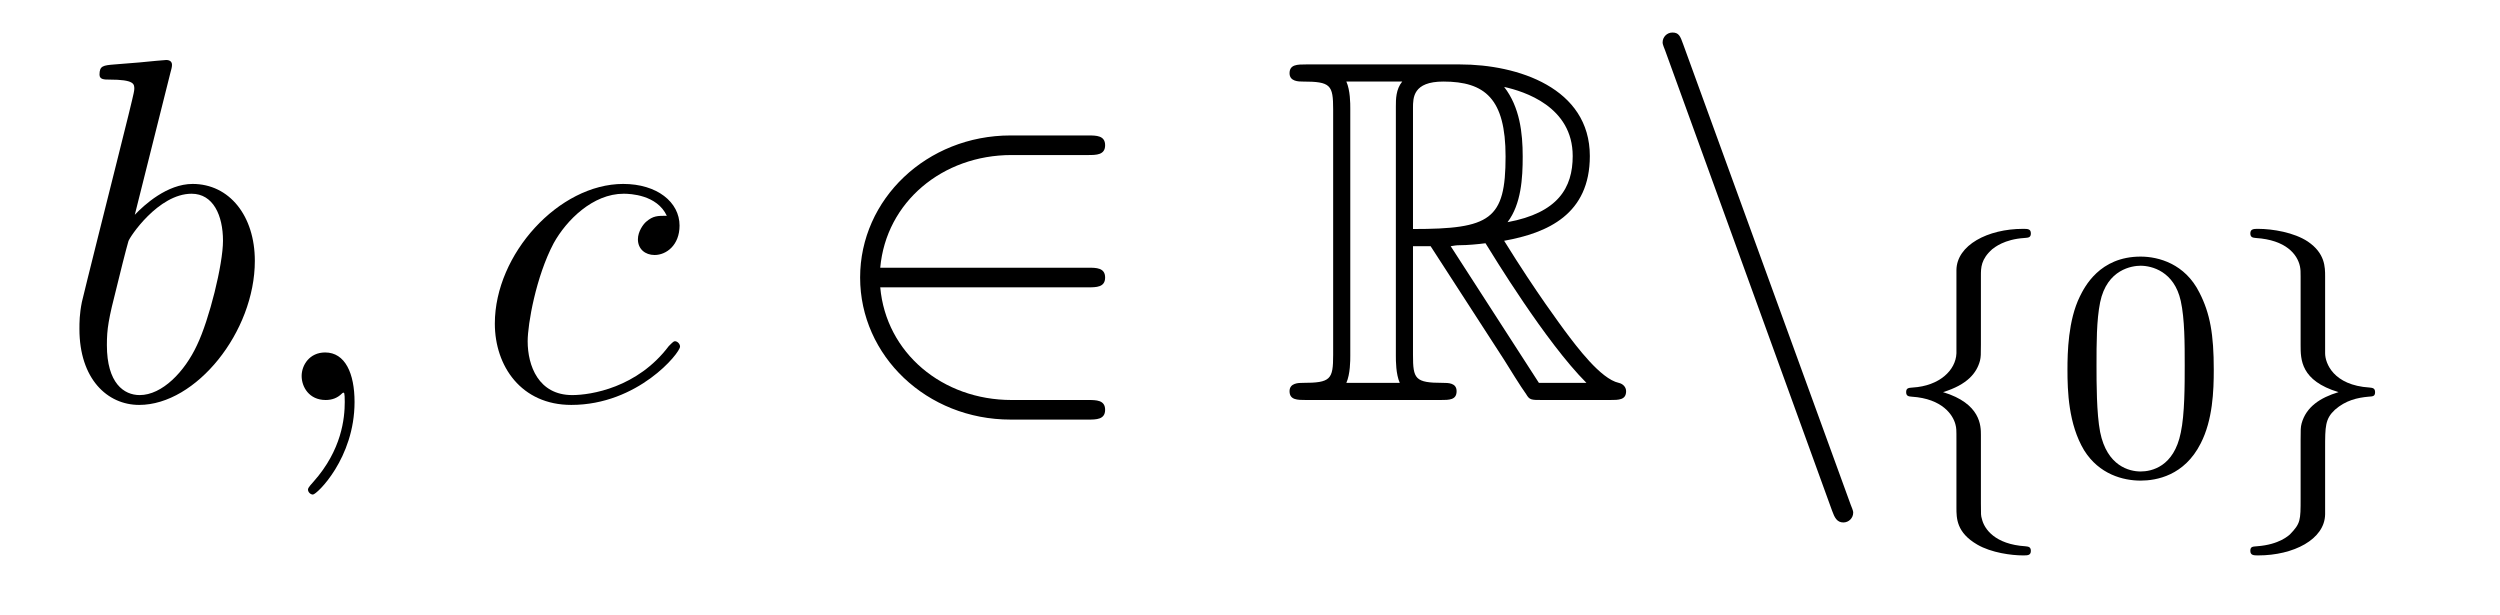 <?xml version='1.0'?>
<!-- This file was generated by dvisvgm 1.14.1 -->
<svg height='15pt' version='1.1' viewBox='0 -15 61 15' width='61pt' xmlns='http://www.w3.org/2000/svg' xmlns:xlink='http://www.w3.org/1999/xlink'>
<g id='page1'>
<g transform='matrix(1 0 0 1 -127 649)'>
<path d='M131.161 -662.237C131.173 -662.285 131.197 -662.357 131.197 -662.417C131.197 -662.536 131.078 -662.536 131.054 -662.536C131.042 -662.536 130.612 -662.5 130.396 -662.476C130.193 -662.464 130.014 -662.441 129.799 -662.428C129.512 -662.405 129.428 -662.393 129.428 -662.178C129.428 -662.058 129.548 -662.058 129.667 -662.058C130.277 -662.058 130.277 -661.95 130.277 -661.831C130.277 -661.747 130.181 -661.401 130.133 -661.185L129.847 -660.038C129.727 -659.56 129.046 -656.846 128.998 -656.631C128.938 -656.332 128.938 -656.129 128.938 -655.973C128.938 -654.754 129.619 -654.12 130.396 -654.12C131.783 -654.12 133.218 -655.902 133.218 -657.635C133.218 -658.735 132.596 -659.512 131.699 -659.512C131.078 -659.512 130.516 -658.998 130.289 -658.759L131.161 -662.237ZM130.408 -654.36C130.026 -654.36 129.608 -654.647 129.608 -655.579C129.608 -655.973 129.643 -656.2 129.858 -657.037C129.894 -657.193 130.086 -657.958 130.133 -658.113C130.157 -658.209 130.863 -659.273 131.675 -659.273C132.201 -659.273 132.441 -658.747 132.441 -658.125C132.441 -657.551 132.106 -656.2 131.807 -655.579C131.508 -654.933 130.958 -654.36 130.408 -654.36ZM135.651 -654.192C135.651 -654.886 135.424 -655.4 134.934 -655.4C134.551 -655.4 134.36 -655.089 134.36 -654.826C134.36 -654.563 134.539 -654.24 134.946 -654.24C135.101 -654.24 135.232 -654.288 135.34 -654.395C135.364 -654.419 135.376 -654.419 135.388 -654.419C135.412 -654.419 135.412 -654.252 135.412 -654.192C135.412 -653.798 135.34 -653.021 134.647 -652.244C134.515 -652.1 134.515 -652.076 134.515 -652.053C134.515 -651.993 134.575 -651.933 134.635 -651.933C134.731 -651.933 135.651 -652.818 135.651 -654.192Z' fill-rule='evenodd'/>
<path d='M143.27 -658.735C143.043 -658.735 142.936 -658.735 142.768 -658.591C142.697 -658.532 142.565 -658.352 142.565 -658.161C142.565 -657.922 142.744 -657.778 142.972 -657.778C143.258 -657.778 143.581 -658.017 143.581 -658.496C143.581 -659.069 143.031 -659.512 142.206 -659.512C140.64 -659.512 139.074 -657.802 139.074 -656.105C139.074 -655.065 139.72 -654.12 140.939 -654.12C142.565 -654.12 143.593 -655.387 143.593 -655.543C143.593 -655.615 143.521 -655.674 143.473 -655.674C143.438 -655.674 143.426 -655.662 143.318 -655.555C142.553 -654.539 141.417 -654.36 140.963 -654.36C140.138 -654.36 139.875 -655.077 139.875 -655.674C139.875 -656.093 140.078 -657.252 140.509 -658.065C140.82 -658.627 141.465 -659.273 142.218 -659.273C142.374 -659.273 143.031 -659.249 143.27 -658.735Z' fill-rule='evenodd'/>
<path d='M153.546 -656.989C153.749 -656.989 153.965 -656.989 153.965 -657.228C153.965 -657.468 153.749 -657.468 153.546 -657.468H148.478C148.621 -659.069 149.996 -660.217 151.681 -660.217H153.546C153.749 -660.217 153.965 -660.217 153.965 -660.456C153.965 -660.695 153.749 -660.695 153.546 -660.695H151.658C149.613 -660.695 147.987 -659.141 147.987 -657.228C147.987 -655.316 149.613 -653.762 151.658 -653.762H153.546C153.749 -653.762 153.965 -653.762 153.965 -654.001C153.965 -654.24 153.749 -654.24 153.546 -654.24H151.681C149.996 -654.24 148.621 -655.387 148.478 -656.989H153.546Z' fill-rule='evenodd'/>
<path d='M161.477 -657.993H161.907L163.701 -655.22C163.82 -655.029 164.107 -654.563 164.238 -654.383C164.322 -654.24 164.358 -654.24 164.633 -654.24H166.283C166.498 -654.24 166.677 -654.24 166.677 -654.455C166.677 -654.551 166.605 -654.634 166.498 -654.658C166.056 -654.754 165.47 -655.543 165.183 -655.926C165.099 -656.045 164.501 -656.834 163.701 -658.125C164.764 -658.316 165.792 -658.771 165.792 -660.193C165.792 -661.855 164.035 -662.428 162.624 -662.428H158.871C158.656 -662.428 158.465 -662.428 158.465 -662.213C158.465 -662.01 158.692 -662.01 158.787 -662.01C159.469 -662.01 159.529 -661.927 159.529 -661.329V-655.34C159.529 -654.742 159.469 -654.658 158.787 -654.658C158.692 -654.658 158.465 -654.658 158.465 -654.455C158.465 -654.24 158.656 -654.24 158.871 -654.24H162.146C162.362 -654.24 162.541 -654.24 162.541 -654.455C162.541 -654.658 162.338 -654.658 162.206 -654.658C161.525 -654.658 161.477 -654.754 161.477 -655.34V-657.993ZM163.784 -658.579C164.119 -659.022 164.154 -659.655 164.154 -660.181C164.154 -660.755 164.083 -661.388 163.701 -661.879C164.19 -661.771 165.374 -661.401 165.374 -660.193C165.374 -659.416 165.015 -658.807 163.784 -658.579ZM161.477 -661.365C161.477 -661.616 161.477 -662.01 162.218 -662.01C163.234 -662.01 163.736 -661.592 163.736 -660.181C163.736 -658.639 163.366 -658.412 161.477 -658.412V-661.365ZM159.851 -654.658C159.947 -654.873 159.947 -655.208 159.947 -655.316V-661.353C159.947 -661.472 159.947 -661.795 159.851 -662.01H161.214C161.059 -661.819 161.059 -661.58 161.059 -661.401V-655.316C161.059 -655.196 161.059 -654.873 161.154 -654.658H159.851ZM162.397 -657.993C162.481 -658.006 162.529 -658.017 162.624 -658.017C162.804 -658.017 163.067 -658.041 163.246 -658.065C163.425 -657.778 164.716 -655.651 165.709 -654.658H164.549L162.397 -657.993Z' fill-rule='evenodd'/>
<path d='M171.703 -651.538C171.763 -651.371 171.823 -651.252 171.978 -651.252C172.11 -651.252 172.218 -651.359 172.218 -651.491C172.218 -651.514 172.218 -651.538 172.158 -651.682L168.07 -662.919C167.998 -663.122 167.962 -663.206 167.807 -663.206C167.675 -663.206 167.568 -663.098 167.568 -662.967C167.568 -662.943 167.568 -662.919 167.627 -662.775L171.703 -651.538Z' fill-rule='evenodd'/>
<path d='M175.334 -657.269C175.334 -657.468 175.334 -657.675 175.613 -657.922C175.669 -657.962 175.9 -658.161 176.394 -658.193C176.49 -658.201 176.553 -658.201 176.553 -658.305C176.553 -658.416 176.474 -658.416 176.362 -658.416C175.502 -658.416 174.745 -658.018 174.737 -657.412V-655.38C174.721 -654.966 174.323 -654.583 173.669 -654.544C173.573 -654.536 173.51 -654.536 173.51 -654.432C173.51 -654.328 173.581 -654.328 173.645 -654.321C174.402 -654.273 174.657 -653.866 174.713 -653.643C174.737 -653.547 174.737 -653.532 174.737 -653.237V-651.611C174.737 -651.356 174.737 -651.006 175.247 -650.711C175.589 -650.512 176.083 -650.448 176.362 -650.448C176.474 -650.448 176.553 -650.448 176.553 -650.559C176.553 -650.663 176.482 -650.663 176.418 -650.671C175.677 -650.719 175.414 -651.093 175.358 -651.34C175.334 -651.42 175.334 -651.436 175.334 -651.715V-653.388C175.334 -653.603 175.334 -654.153 174.41 -654.432C175.008 -654.615 175.231 -654.902 175.311 -655.197C175.334 -655.293 175.334 -655.348 175.334 -655.596V-657.269Z' fill-rule='evenodd'/>
<path d='M181.016 -654.982C181.016 -655.834 180.928 -656.352 180.665 -656.862C180.315 -657.564 179.669 -657.739 179.231 -657.739C178.227 -657.739 177.86 -656.99 177.749 -656.767C177.462 -656.185 177.446 -655.396 177.446 -654.982C177.446 -654.456 177.47 -653.651 177.852 -653.014C178.219 -652.424 178.809 -652.273 179.231 -652.273C179.613 -652.273 180.299 -652.392 180.697 -653.181C180.992 -653.755 181.016 -654.464 181.016 -654.982ZM179.231 -652.496C178.96 -652.496 178.41 -652.623 178.243 -653.46C178.155 -653.914 178.155 -654.663 178.155 -655.077C178.155 -655.627 178.155 -656.185 178.243 -656.623C178.41 -657.436 179.032 -657.516 179.231 -657.516C179.502 -657.516 180.052 -657.38 180.211 -656.655C180.307 -656.217 180.307 -655.619 180.307 -655.077C180.307 -654.607 180.307 -653.89 180.211 -653.444C180.044 -652.607 179.494 -652.496 179.231 -652.496Z' fill-rule='evenodd'/>
<path d='M183.733 -657.253C183.733 -657.484 183.733 -657.819 183.311 -658.106C182.976 -658.329 182.45 -658.416 182.099 -658.416C181.996 -658.416 181.908 -658.416 181.908 -658.305C181.908 -658.201 181.98 -658.201 182.043 -658.193C182.777 -658.145 183.056 -657.795 183.119 -657.5C183.135 -657.42 183.135 -657.364 183.135 -657.253V-655.58C183.135 -655.229 183.135 -654.711 184.06 -654.432C183.613 -654.297 183.271 -654.073 183.159 -653.667C183.135 -653.572 183.135 -653.516 183.135 -653.269V-651.834C183.135 -651.301 183.135 -651.229 182.872 -650.958C182.848 -650.942 182.625 -650.711 182.067 -650.671C181.964 -650.663 181.908 -650.663 181.908 -650.559C181.908 -650.448 181.996 -650.448 182.099 -650.448C182.96 -650.448 183.725 -650.838 183.733 -651.452V-653.053C183.733 -653.595 183.733 -653.779 183.972 -654.002C184.235 -654.233 184.522 -654.297 184.793 -654.321C184.896 -654.328 184.952 -654.328 184.952 -654.432C184.952 -654.536 184.88 -654.536 184.817 -654.544C183.932 -654.599 183.733 -655.141 183.733 -655.38V-657.253Z' fill-rule='evenodd'/>
</g>
</g>
</svg>
